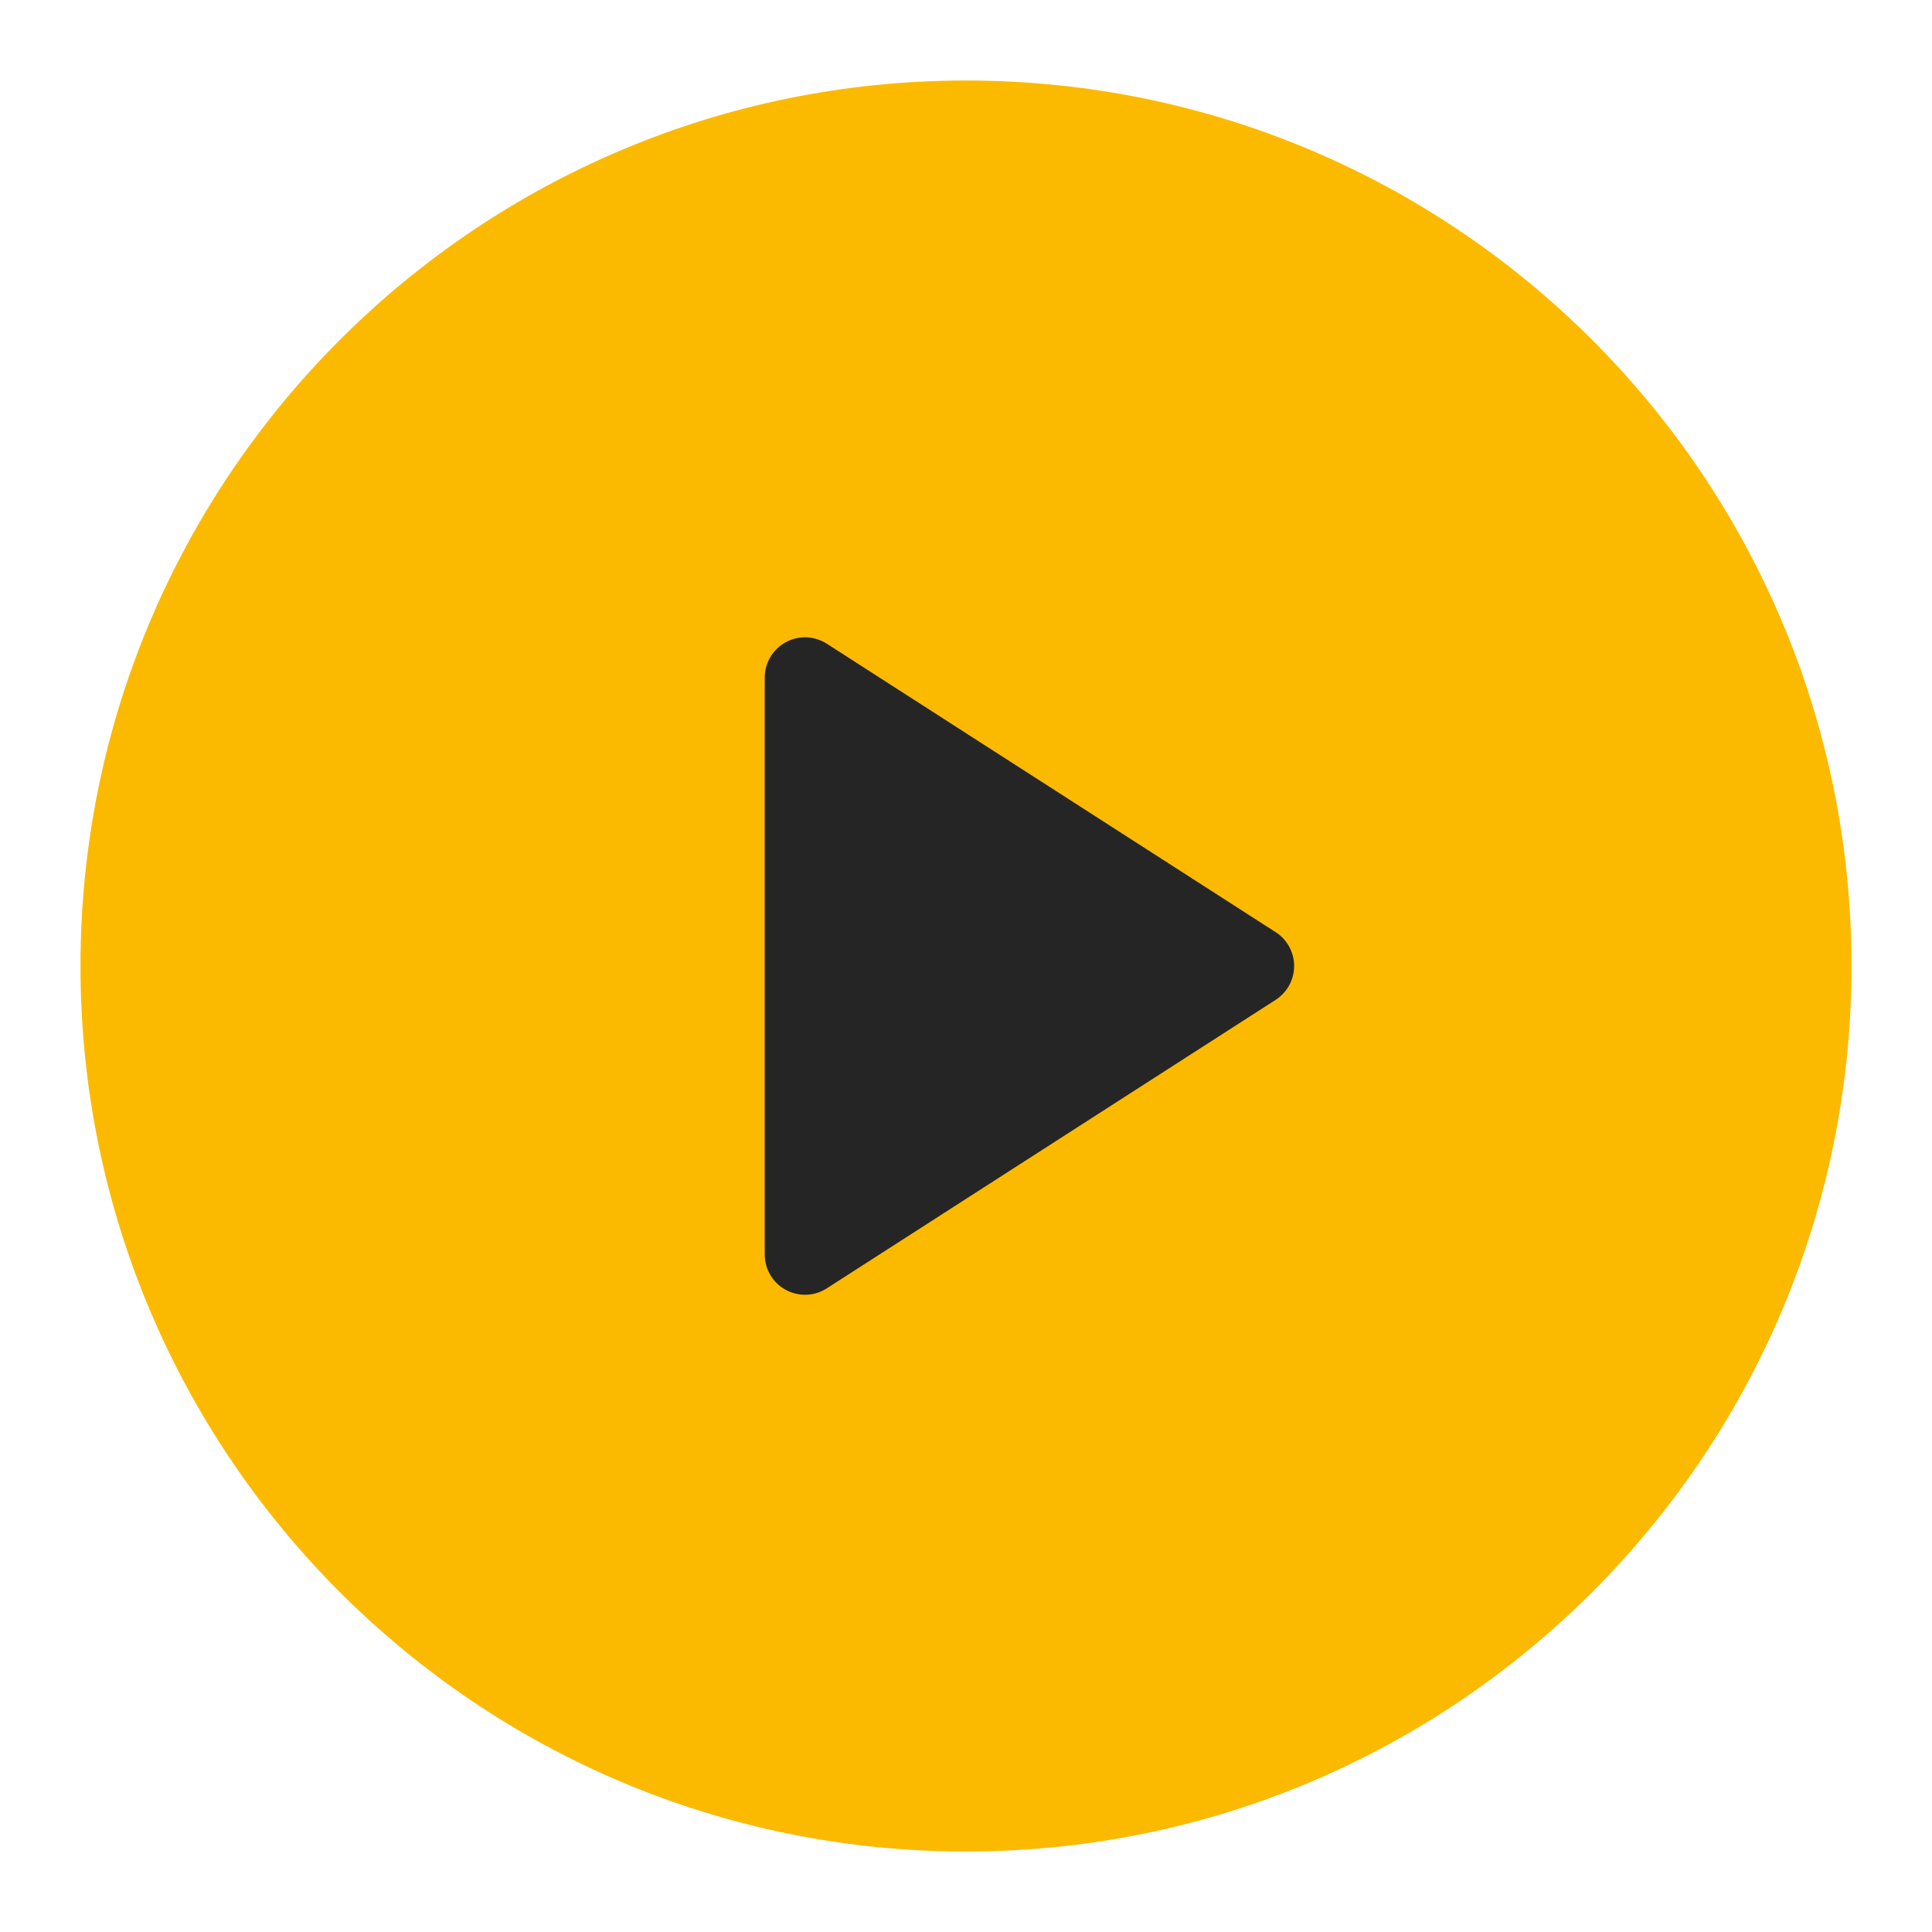 <?xml version="1.0" encoding="UTF-8"?> <svg xmlns="http://www.w3.org/2000/svg" width="74" height="74" viewBox="0 0 74 74" fill="none"><path d="M3.083 37.001C3.083 18.269 18.268 3.084 37 3.084C55.731 3.084 70.916 18.269 70.916 37.001C70.916 55.732 55.731 70.917 37 70.917C18.268 70.917 3.083 55.732 3.083 37.001Z" fill="#FBBA00"></path><path d="M29.291 48.05V25.949C29.292 25.672 29.367 25.401 29.508 25.163C29.649 24.926 29.852 24.731 30.095 24.598C30.338 24.466 30.612 24.401 30.888 24.411C31.164 24.421 31.433 24.505 31.666 24.654L48.858 35.702C49.076 35.841 49.255 36.033 49.379 36.26C49.503 36.487 49.568 36.741 49.568 37C49.568 37.258 49.503 37.513 49.379 37.739C49.255 37.966 49.076 38.158 48.858 38.298L31.666 49.348C31.433 49.498 31.164 49.582 30.888 49.592C30.612 49.601 30.338 49.537 30.095 49.404C29.852 49.272 29.649 49.077 29.508 48.839C29.367 48.601 29.292 48.33 29.291 48.053V48.05Z" fill="#252525"></path></svg> 